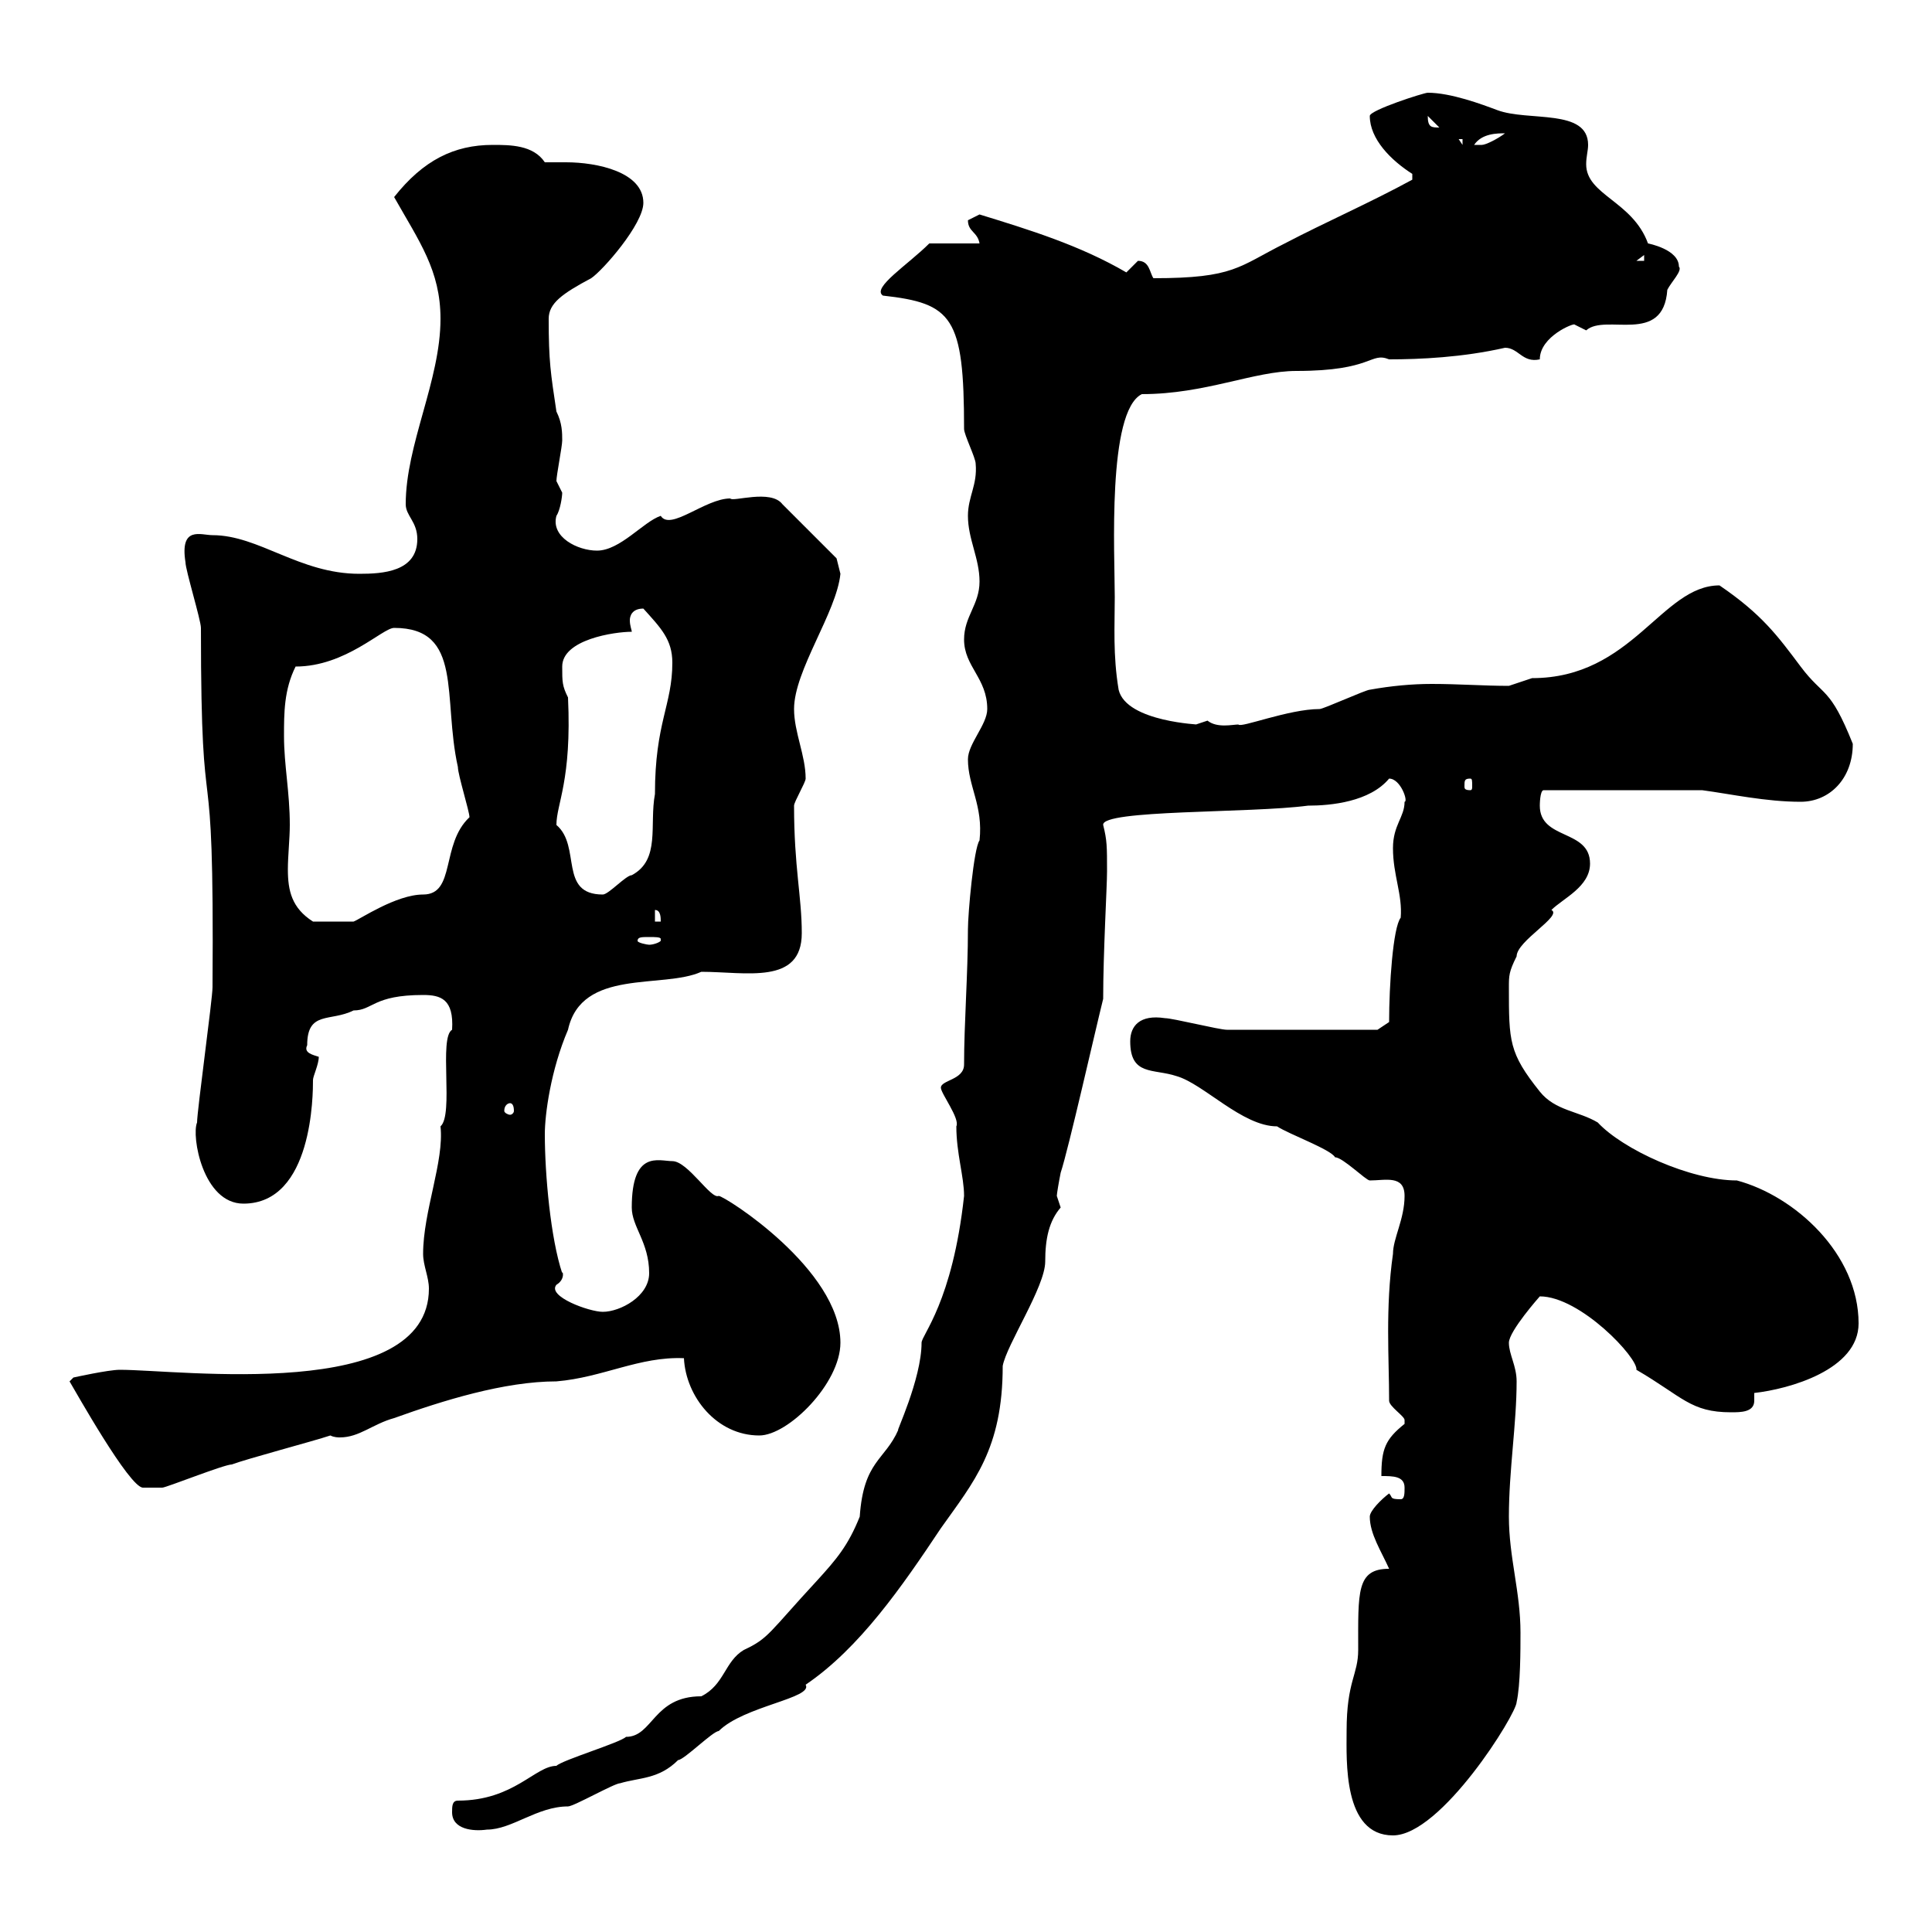 <svg xmlns="http://www.w3.org/2000/svg" xmlns:xlink="http://www.w3.org/1999/xlink" width="300" height="300"><path d="M209.10 268.80C209.10 273.30 208.50 285 216.30 285C223.80 285 235.50 266.10 235.50 264.30C236.10 261.60 236.10 256.20 236.10 253.50C236.10 247.20 234.30 241.80 234.30 235.50C234.30 228.30 235.50 221.10 235.50 214.50C235.50 212.10 234.30 210.30 234.30 208.50C234.30 206.70 239.10 201.30 239.10 201.30C245.40 201.30 254.40 210.90 254.10 212.70C261.30 216.90 262.50 219.30 268.80 219.30C270.30 219.30 272.40 219.30 272.40 217.50C272.40 216.90 272.40 216.60 272.40 216.30C277.80 215.70 288.60 212.70 288.60 205.50C288.60 194.70 278.70 185.70 269.70 183.30C262.50 183.30 252 178.50 248.10 174.30C245.10 172.50 241.50 172.50 239.10 169.50C234.30 163.50 234.30 161.70 234.30 153.30C234.30 151.50 234.30 150.90 235.50 148.50C235.50 146.10 242.70 142.20 240.90 141.30C242.70 139.50 246.90 137.70 246.90 134.10C246.90 128.70 239.10 130.50 239.10 125.10C239.10 125.10 239.10 122.70 239.70 122.70L264.30 122.70C268.80 123.30 274.20 124.50 279.60 124.50C284.10 124.50 287.70 120.90 287.70 115.50C284.10 106.50 283.20 108.30 279.60 103.50C276 98.70 273.60 95.40 267 90.90C258 90.90 253.50 105.30 237.90 105.30C237.90 105.30 234.30 106.50 234.30 106.50C230.40 106.50 226.50 106.20 222.30 106.20C219.30 106.20 216 106.50 212.70 107.10C212.10 107.10 205.50 110.10 204.90 110.10C200.10 110.10 192.60 113.10 192.30 112.50C191.40 112.50 189 113.10 187.50 111.90C187.50 111.90 185.70 112.50 185.70 112.50C186.90 112.50 174.90 112.20 173.70 107.10C172.80 101.70 173.10 97.20 173.10 92.70C173.10 86.10 171.90 63.90 177.30 61.20C187.20 61.20 194.70 57.60 201.30 57.60C213.30 57.60 212.70 54.60 215.70 55.80C220.50 55.80 227.10 55.50 233.70 54C235.80 54 236.40 56.40 239.10 55.80C239.10 52.20 244.50 50.10 244.50 50.40C244.50 50.40 246.30 51.30 246.30 51.30C249.30 48.60 258.30 53.70 258.90 45C259.50 43.80 261.30 42 260.70 41.40C260.70 38.70 255.90 37.80 255.90 37.80C253.50 31.20 246.30 30.30 246.30 25.50C246.30 24.30 246.60 23.40 246.60 22.50C246.60 16.80 237.30 18.90 232.50 17.10C230.10 16.20 225.30 14.40 221.70 14.40C221.10 14.40 212.70 17.10 212.70 18C212.70 21.60 216 24.90 219.30 27L219.30 27.90C212.70 31.50 205.80 34.50 199.50 37.80C192.30 41.40 191.70 43.20 179.10 43.20C178.50 42.30 178.50 40.50 176.70 40.50C176.70 40.50 174.90 42.30 174.90 42.30C167.70 38.10 159.90 35.70 152.10 33.30C152.10 33.30 150.30 34.20 150.30 34.20C150.30 36 151.80 36 152.10 37.80L144.30 37.80C141 41.10 135.30 44.70 137.10 45.90C147.90 47.10 149.70 49.20 149.70 66.60C149.70 67.50 151.50 71.10 151.50 72C151.80 75.30 150.30 77.10 150.30 80.10C150.30 83.70 152.10 86.70 152.10 90.30C152.10 93.90 149.70 95.70 149.70 99.30C149.70 103.50 153.30 105.30 153.30 110.10C153.30 112.50 150.30 115.50 150.30 117.90C150.30 122.10 152.70 125.10 152.10 130.50C151.20 131.70 150.30 141.90 150.30 144.30C150.30 151.20 149.70 159 149.70 165.30C149.70 167.70 146.10 167.70 146.10 168.90C146.10 169.80 149.10 173.70 148.50 174.90C148.50 179.10 149.70 182.70 149.70 185.70C147.90 202.20 143.10 207.30 143.10 208.50C143.10 214.20 138.90 222.90 139.50 222C137.40 226.80 134.10 226.80 133.50 235.50C131.70 240 129.90 242.10 126.90 245.40C119.40 253.50 119.40 254.40 115.50 256.20C112.50 258 112.50 261.60 108.90 263.40C101.40 263.40 101.40 269.70 97.20 269.70C96.30 270.60 87.30 273.30 86.40 274.20C83.10 274.20 79.80 279.60 71.10 279.60C70.20 279.60 70.20 280.50 70.20 281.40C70.20 284.10 73.50 284.40 75.60 284.10C79.50 284.10 83.40 280.50 88.20 280.50C89.10 280.50 95.40 276.90 96.30 276.90C99.30 276 102.30 276.30 105.30 273.30C106.20 273.30 110.70 268.80 111.60 268.80C115.50 264.90 126.30 263.70 125.10 261.60C133.50 255.90 140.10 246.30 146.10 237.30C151.20 230.10 155.70 225 155.70 212.10C156.30 208.80 162.30 199.80 162.30 195.90C162.30 192.30 162.90 189.60 164.70 187.50C164.70 187.50 164.10 185.70 164.10 185.70C164.10 185.40 164.40 183.60 164.70 182.10C165.90 178.50 170.10 159.90 171.30 155.10C171.30 147.90 171.90 137.70 171.90 135.30C171.90 131.40 171.90 130.50 171.30 128.10C171 125.70 194.10 126.30 203.10 125.10C206.70 125.10 212.70 124.50 215.70 120.90C217.50 120.90 218.70 124.50 218.10 124.50C218.10 126.90 216.30 128.10 216.30 131.70C216.30 135.90 217.80 138.90 217.50 142.50C216.30 144 215.70 153 215.70 158.70L213.90 159.90C209.10 159.90 196.80 159.90 190.50 159.90C189.30 159.90 182.10 158.10 180.90 158.10C177 157.50 175.50 159.30 175.50 161.70C175.50 167.10 179.10 165.90 182.70 167.10C186.90 168.30 192.90 174.90 198.30 174.90C200.10 176.10 206.70 178.50 207.30 179.70C208.50 179.70 212.10 183.30 212.70 183.30C215.10 183.30 218.10 182.40 218.10 185.70C218.10 189.30 216.30 192.30 216.30 194.70C215.10 203.10 215.70 210.90 215.70 217.50C215.70 218.40 218.10 219.90 218.10 220.50C218.10 220.50 218.10 221.10 218.10 221.10C215.10 223.50 214.50 225 214.50 229.20C216.30 229.20 218.10 229.20 218.10 231C218.10 231.90 218.10 232.80 217.50 232.80C215.70 232.80 216.30 232.50 215.70 231.90C214.50 232.80 212.70 234.60 212.70 235.50C212.70 238.20 214.50 240.90 215.70 243.60C210.60 243.60 210.90 247.20 210.90 256.20C210.90 260.10 209.10 261 209.10 268.80ZM10.80 214.50C11.70 216 20.10 231 22.20 231C23.40 231 24.90 231 25.20 231C25.80 231 34.80 227.40 36 227.40C38.40 226.50 48.60 223.80 51.30 222.90C51.90 223.20 52.50 223.20 52.80 223.20C55.80 223.20 57.90 221.10 61.20 220.20C68.70 217.50 78.30 214.50 86.40 214.50C93.60 213.90 99.30 210.60 106.20 210.90C106.50 216.90 111.30 222.90 117.90 222.90C122.40 222.90 130.50 214.80 130.50 208.50C130.50 197.10 112.50 185.70 111.60 185.70C110.40 186.30 106.80 180.30 104.40 180.30C102.30 180.30 98.10 178.50 98.10 187.50C98.10 190.50 100.80 192.90 100.80 197.70C100.80 201.30 96.30 203.70 93.60 203.70C91.50 203.70 84.90 201.30 86.40 199.50C87.90 198.60 87.30 197.10 87.30 197.70C85.50 192.30 84.60 182.40 84.60 176.10C84.60 173.10 85.50 166.20 88.20 159.90C90.30 150.30 102.90 153.60 108.90 150.90C115.80 150.90 124.50 153 124.50 144.90C124.50 139.20 123.30 134.70 123.30 125.10C123.30 124.50 125.10 121.50 125.10 120.90C125.10 117.30 123.30 113.70 123.30 110.10C123.30 104.10 129.90 95.10 130.50 89.10L129.90 86.70L121.50 78.30C119.70 75.90 113.70 78 113.40 77.40C109.50 77.40 104.10 82.50 102.60 80.10C99.90 81 96.30 85.50 92.70 85.50C89.70 85.50 85.50 83.40 86.40 80.10C87 79.20 87.30 77.10 87.30 76.50C87.30 76.50 86.40 74.70 86.40 74.70C86.40 73.80 87.30 69.30 87.30 68.40C87.30 67.20 87.30 65.70 86.40 63.90C85.50 57.90 85.20 56.10 85.20 49.50C85.20 47.10 87.30 45.60 91.80 43.20C93.60 42 99.90 34.80 99.90 31.50C99.90 26.70 92.70 25.20 87.90 25.20C86.70 25.20 85.20 25.20 84.60 25.20C82.80 22.50 79.20 22.50 76.50 22.50C70.50 22.50 65.70 24.90 61.20 30.60C65.10 37.50 68.40 42 68.40 49.50C68.40 59.10 63 69 63 78.30C63 80.10 64.80 81 64.80 83.70C64.80 88.80 59.40 89.10 55.80 89.10C46.50 89.10 40.20 83.10 33 83.10C31.20 83.10 27.90 81.60 28.80 87.30C28.80 88.50 31.20 96.30 31.20 97.50C31.20 133.20 33.30 111.30 33 153.30C33 155.10 30.60 172.50 30.60 174.30C29.70 176.40 31.50 186.90 37.80 186.90C48.60 186.90 48.60 169.80 48.60 167.70C48.60 167.10 49.50 165.30 49.50 164.10C48.60 163.80 47.10 163.50 47.70 162.30C47.70 156.90 51.30 158.70 54.90 156.90C57.90 156.90 57.90 154.50 65.70 154.50C68.40 154.50 70.50 155.10 70.20 159.90C68.10 161.10 70.50 173.10 68.40 174.90C69 180.30 65.70 188.10 65.70 194.70C65.70 196.50 66.60 198.30 66.60 200.10C66.60 217.80 27.90 212.70 18.60 212.70C16.80 212.70 11.40 213.90 11.40 213.90ZM79.20 171.30C79.50 171.30 79.80 171.60 79.80 172.50C79.80 172.80 79.50 173.10 79.20 173.10C78.90 173.10 78.30 172.80 78.30 172.50C78.30 171.60 78.90 171.30 79.20 171.30ZM102.60 146.10C102.30 146.40 101.40 146.70 100.80 146.70C100.50 146.70 99 146.40 99 146.10C99 145.50 99.60 145.50 100.80 145.50C101.70 145.50 102.60 145.50 102.60 145.80C102.60 146.10 102.60 146.10 102.60 146.10ZM44.10 114.30C44.10 110.70 44.10 107.10 45.90 103.50C53.70 103.50 59.40 97.50 61.20 97.50C72 97.50 68.70 108.30 71.10 119.10C71.10 120.30 72.90 126 72.90 126.90C68.40 131.10 70.80 138.90 65.70 138.90C61.50 138.90 55.80 142.80 54.90 143.10C52.50 143.10 51 143.10 48.60 143.10C45.30 141 44.70 138.30 44.70 135C44.70 132.90 45 130.20 45 128.10C45 123 44.10 118.80 44.10 114.30ZM101.70 141.30C102.60 141.30 102.60 142.50 102.60 143.10L101.70 143.10ZM86.40 128.10C86.40 124.80 88.80 121.20 88.20 108.30C87.30 106.50 87.30 105.90 87.30 103.50C87.30 99.30 95.40 98.10 98.10 98.10C98.10 97.80 97.80 97.20 97.80 96.30C97.80 95.70 98.10 94.50 99.90 94.50C102.60 97.50 104.40 99.30 104.40 102.90C104.40 109.50 101.70 112.20 101.70 123.30C100.80 128.10 102.60 133.50 98.10 135.90C97.20 135.90 94.50 138.90 93.60 138.90C86.70 138.90 90.30 131.40 86.40 128.10ZM228.30 120.90C228.60 120.90 228.60 121.20 228.60 122.10C228.60 122.40 228.60 122.70 228.30 122.70C227.40 122.70 227.40 122.40 227.40 122.10C227.40 121.20 227.40 120.90 228.30 120.90ZM255.30 39.60L255.30 40.50L254.10 40.50ZM226.50 21.60L227.10 21.60L227.10 22.50ZM233.70 20.70C232.50 21.60 230.70 22.50 230.10 22.50C228.90 22.50 228.90 22.50 228.90 22.50C230.10 20.70 232.50 20.70 233.70 20.70ZM221.70 18C221.70 18 221.70 18 221.70 18L223.50 19.80C222.30 19.80 221.70 19.80 221.70 18Z"/></svg>